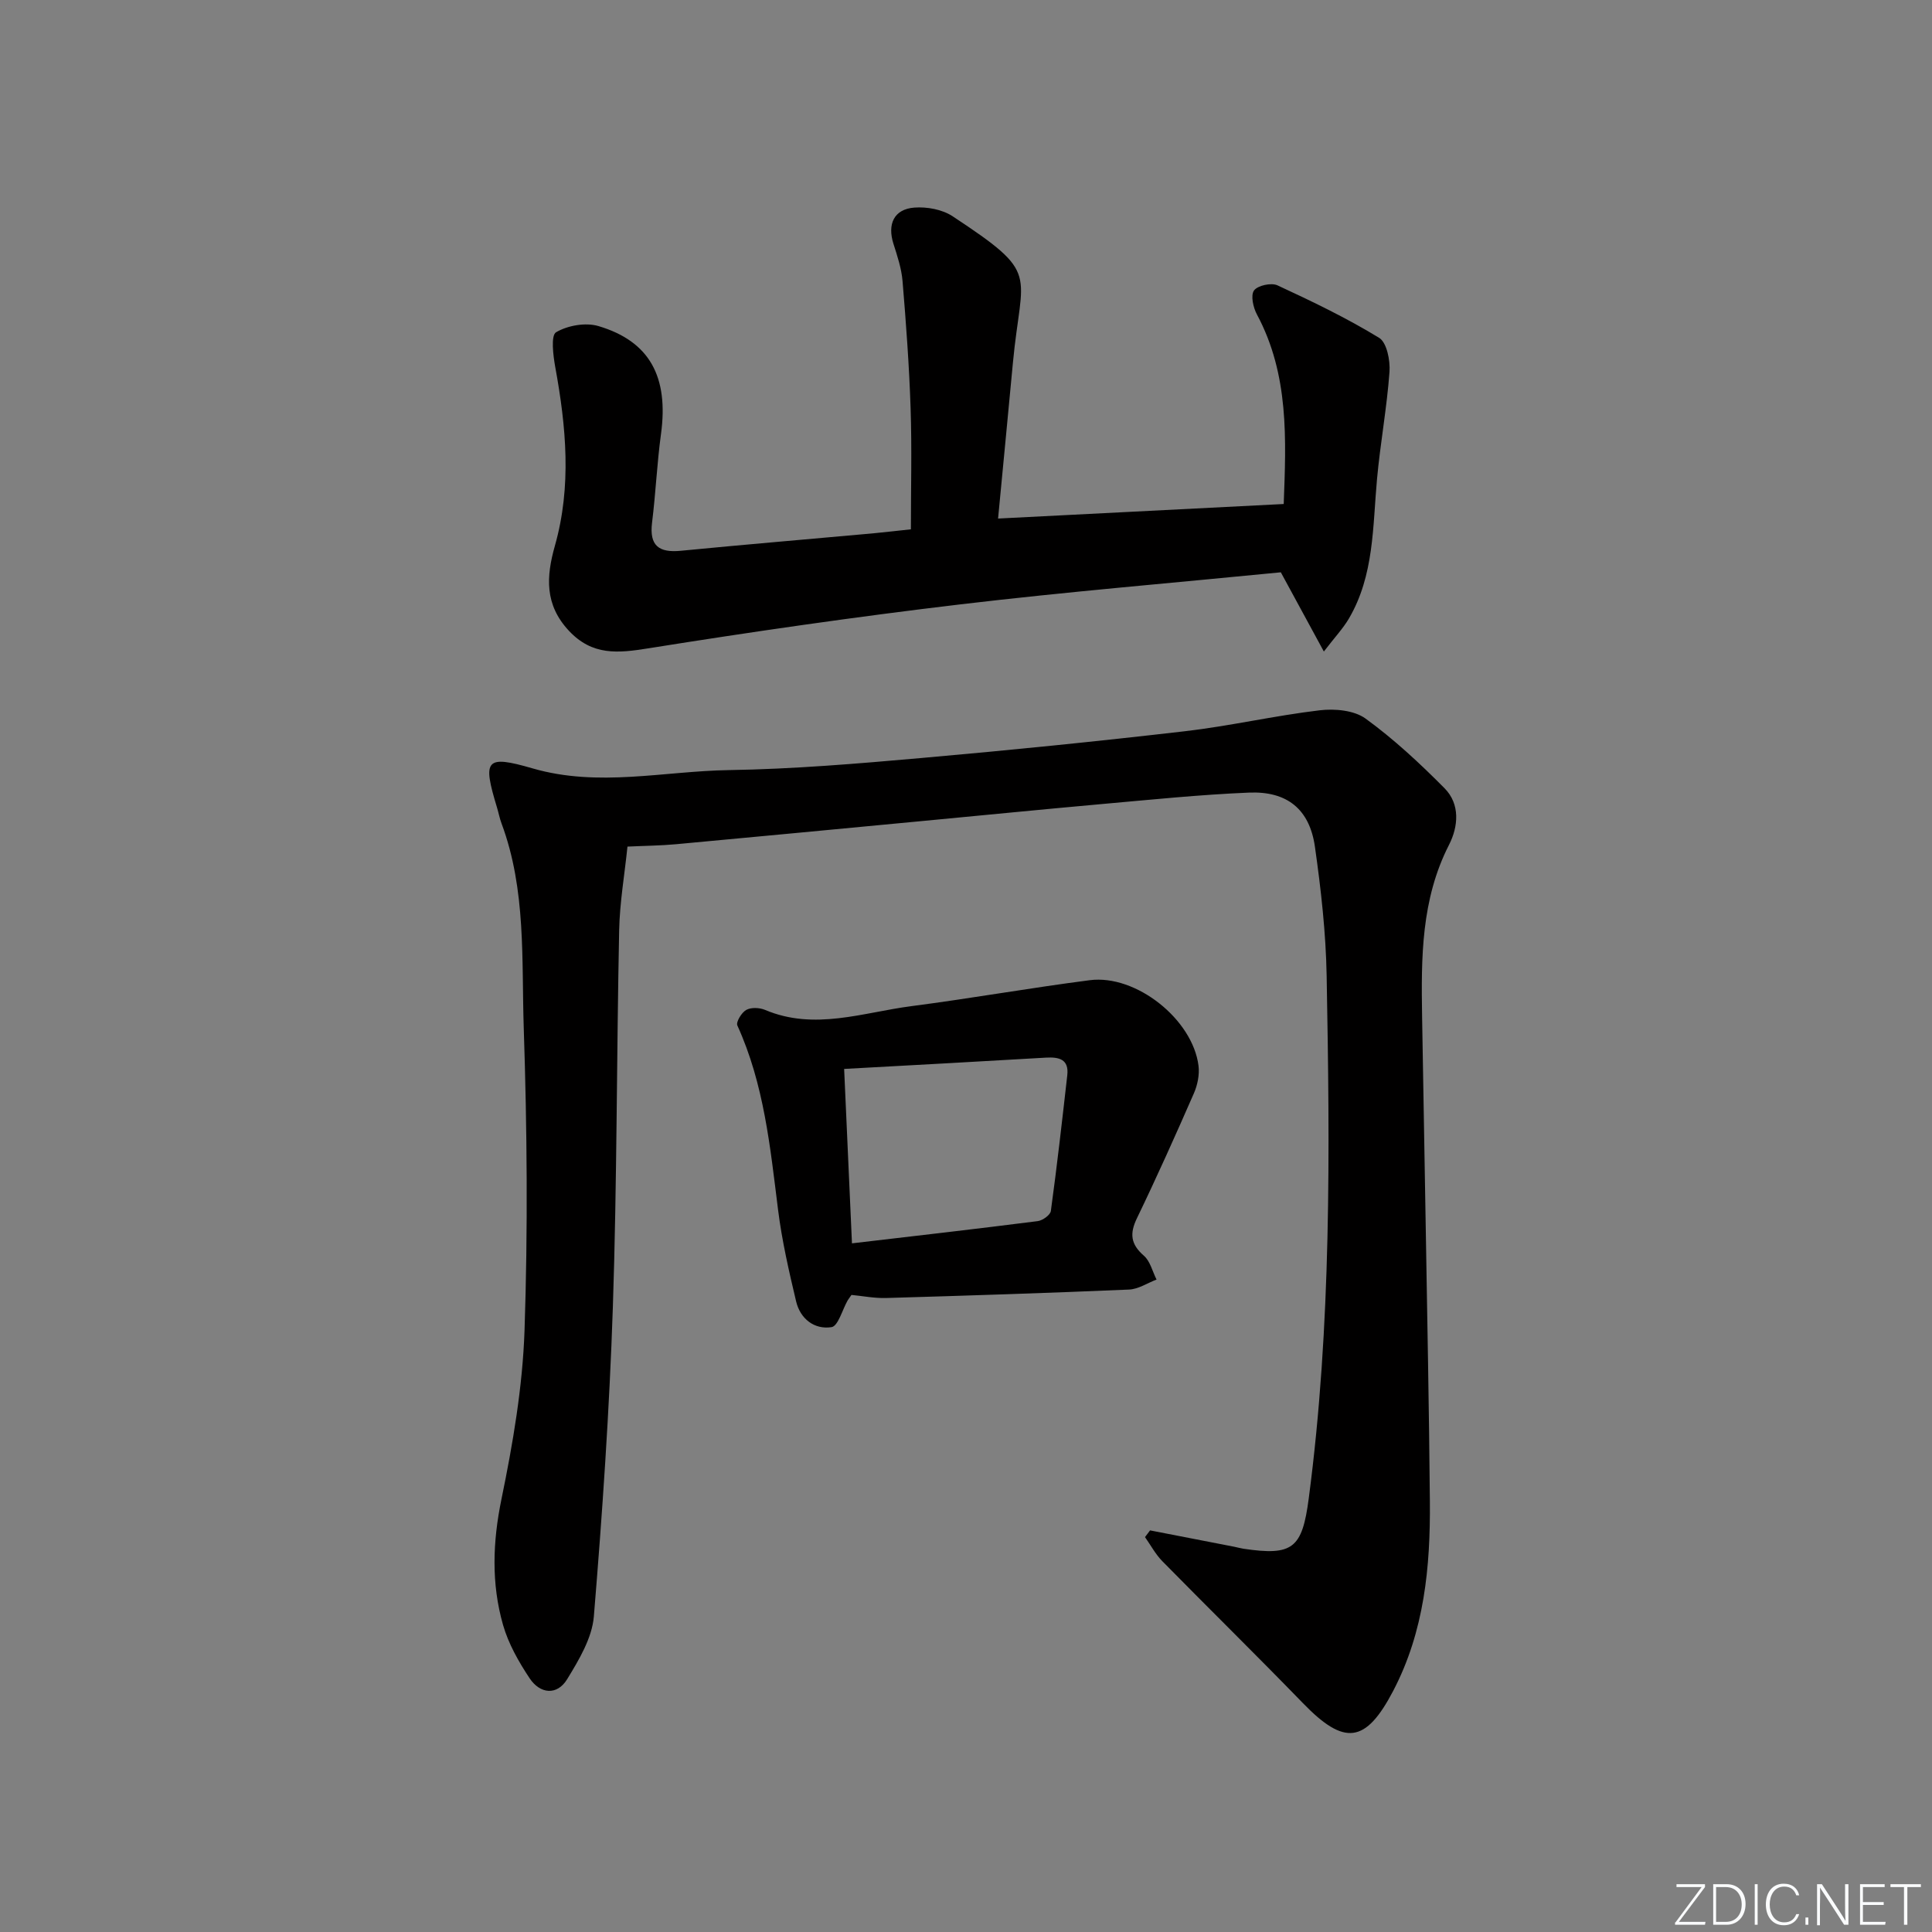 <svg enable-background="new 0 0 400 400" viewBox="0 0 400 400" xmlns="http://www.w3.org/2000/svg"><rect x="0" y="0" width="400" height="400" fill="#808080" stroke="none"/><g fill="#fafbfc"><path d="m346.9 398 5.4-7.3h-5.2v-.6h5.9v.6l-5.4 7.2h5.5l-.1.6h-6.2v-.5z"/><path d="m354.7 390.1h2.8c2.3 0 3.9 1.6 3.9 4.1s-1.6 4.3-3.9 4.3h-2.8zm.6 7.8h2c2.2 0 3.3-1.6 3.3-3.6 0-1.8-1-3.6-3.3-3.6h-2z"/><path d="m363.9 390.1v8.4h-.6v-8.4z"/><path d="m372.5 396.3c-.4 1.3-1.4 2.3-3.2 2.3-2.4 0-3.7-1.9-3.7-4.3 0-2.3 1.2-4.3 3.7-4.3 1.8 0 2.9 1 3.2 2.4h-.6c-.4-1.1-1.1-1.8-2.5-1.8-2.1 0-3 1.9-3 3.7s.9 3.7 3 3.7c1.4 0 2.1-.7 2.5-1.7z"/><path d="m373.8 398.5v-1.5h.6v1.5z"/><path d="m376.2 398.5v-8.4h1c1.3 2 4.4 6.7 4.9 7.6-.1-1.2-.1-2.4-.1-3.8v-3.8h.7v8.4h-.9c-1.2-1.9-4.4-6.8-5-7.7.1 1.1 0 2.3 0 3.9v3.9h-.6z"/><path d="m390 394.4h-4.3v3.5h4.7l-.1.6h-5.2v-8.4h5.1v.6h-4.5v3.1h4.3z"/><path d="m394.2 390.7h-2.8v-.6h6.3v.6h-2.8v7.8h-.7z"/></g><path d="m238.11 316.85c5.8 1.13 11.59 2.25 17.39 3.38.65.13 1.3.32 1.95.42 10.21 1.51 12.15-.06 13.51-10.41 4.73-35.93 4.37-72.05 3.71-108.16-.16-8.94-1.17-17.92-2.43-26.78-1.11-7.75-5.74-11.53-13.66-11.2-10.13.42-20.23 1.46-30.34 2.36-12.74 1.14-25.46 2.41-38.19 3.61-16.71 1.58-33.41 3.18-50.12 4.72-3.13.29-6.28.31-10.02.49-.6 5.83-1.6 11.55-1.72 17.3-.53 25.97-.44 51.96-1.3 77.92-.71 21.41-2.18 42.81-3.94 64.17-.37 4.47-3.08 8.98-5.52 12.98-2.1 3.45-5.62 3.06-7.77-.17-2.27-3.41-4.39-7.15-5.51-11.05-2.45-8.56-2.15-17.17-.33-26.04 2.37-11.51 4.38-23.25 4.78-34.96.7-20.8.53-41.66-.16-62.47-.47-14.2.53-28.69-4.59-42.44-.41-1.09-.62-2.24-.96-3.36-2.99-9.87-2.43-10.92 7.39-8.07 13.65 3.95 27.13.56 40.65.35 13.28-.21 26.56-1.33 39.8-2.5 18.2-1.6 36.39-3.44 54.54-5.54 9.36-1.08 18.59-3.23 27.95-4.34 3.11-.37 7.13-.01 9.5 1.71 5.86 4.26 11.24 9.26 16.35 14.42 3.28 3.31 2.86 7.95.93 11.73-5.78 11.31-5.77 23.39-5.57 35.56.24 14.48.51 28.95.75 43.43.31 18.98.7 37.95.86 56.93.12 13.57-1.15 26.92-7.6 39.25-5.7 10.88-10.09 11.39-18.66 2.55-9.61-9.91-19.47-19.58-29.15-29.43-1.41-1.44-2.39-3.3-3.57-4.97.34-.47.69-.93 1.05-1.39z" fill="#010000"/><path d="m188.59 109.59c0-8.54.22-16.81-.06-25.06-.29-8.8-.94-17.59-1.67-26.36-.22-2.6-1.08-5.18-1.88-7.69-1.3-4.08.11-7.18 4.32-7.5 2.61-.2 5.78.38 7.92 1.79 18.39 12.15 14.28 11.21 12.49 30.36-1 10.7-2.04 21.4-3.07 32.23 20.14-1.03 39.47-2.01 59.14-3.01.49-13.34 1.15-26.76-5.55-39.25-.77-1.44-1.33-3.94-.6-4.96.75-1.04 3.57-1.65 4.84-1.07 7.17 3.32 14.33 6.76 21.06 10.87 1.6.98 2.32 4.7 2.15 7.06-.54 7.4-1.9 14.74-2.58 22.14-.91 9.88-.57 19.99-5.84 28.95-1.21 2.05-2.89 3.83-5.17 6.8-3.3-6.07-6.02-11.08-8.91-16.4-22.09 2.18-44.27 4.02-66.36 6.64-21.59 2.56-43.12 5.67-64.59 9.1-6.3 1.01-11.58 1.55-16.43-3.62-5.08-5.42-4.72-11.24-2.91-17.63 3.48-12.3 2.33-24.63.07-36.98-.44-2.43-.94-6.56.17-7.21 2.39-1.41 6.11-2.07 8.77-1.28 10.65 3.16 14.56 10.55 12.95 22.36-.83 6.08-1.09 12.24-1.85 18.34-.59 4.8 1.44 6.27 5.98 5.82 13.23-1.29 26.48-2.4 39.72-3.6 2.81-.27 5.58-.6 7.89-.84z" fill="#010000"/><path d="m176.29 268.1c-.42.61-.63.86-.8 1.15-1.1 1.93-1.97 5.31-3.33 5.52-3.53.55-6.47-1.7-7.33-5.32-1.49-6.27-2.94-12.59-3.74-18.97-1.63-13-2.9-26.02-8.43-38.17-.32-.7.88-2.69 1.85-3.22 1.01-.56 2.75-.48 3.89 0 10.24 4.33 20.26.52 30.31-.78 12.33-1.6 24.58-3.78 36.91-5.37 9.58-1.24 21.32 8.11 22.52 17.72.23 1.85-.21 4-.97 5.73-3.79 8.66-7.66 17.3-11.77 25.81-1.55 3.2-1.32 5.4 1.43 7.78 1.31 1.14 1.77 3.26 2.62 4.94-1.9.72-3.77 1.99-5.7 2.07-16.77.72-33.55 1.26-50.33 1.75-2.44.06-4.89-.43-7.13-.64zm-1.52-46.79c.55 12.35 1.08 24.04 1.62 36.11 13.15-1.54 25.82-2.99 38.46-4.6 1.02-.13 2.61-1.27 2.72-2.11 1.28-9.35 2.34-18.72 3.4-28.1.37-3.31-1.7-3.79-4.4-3.64-13.72.81-27.44 1.55-41.8 2.34z" fill="#010000"/></svg>